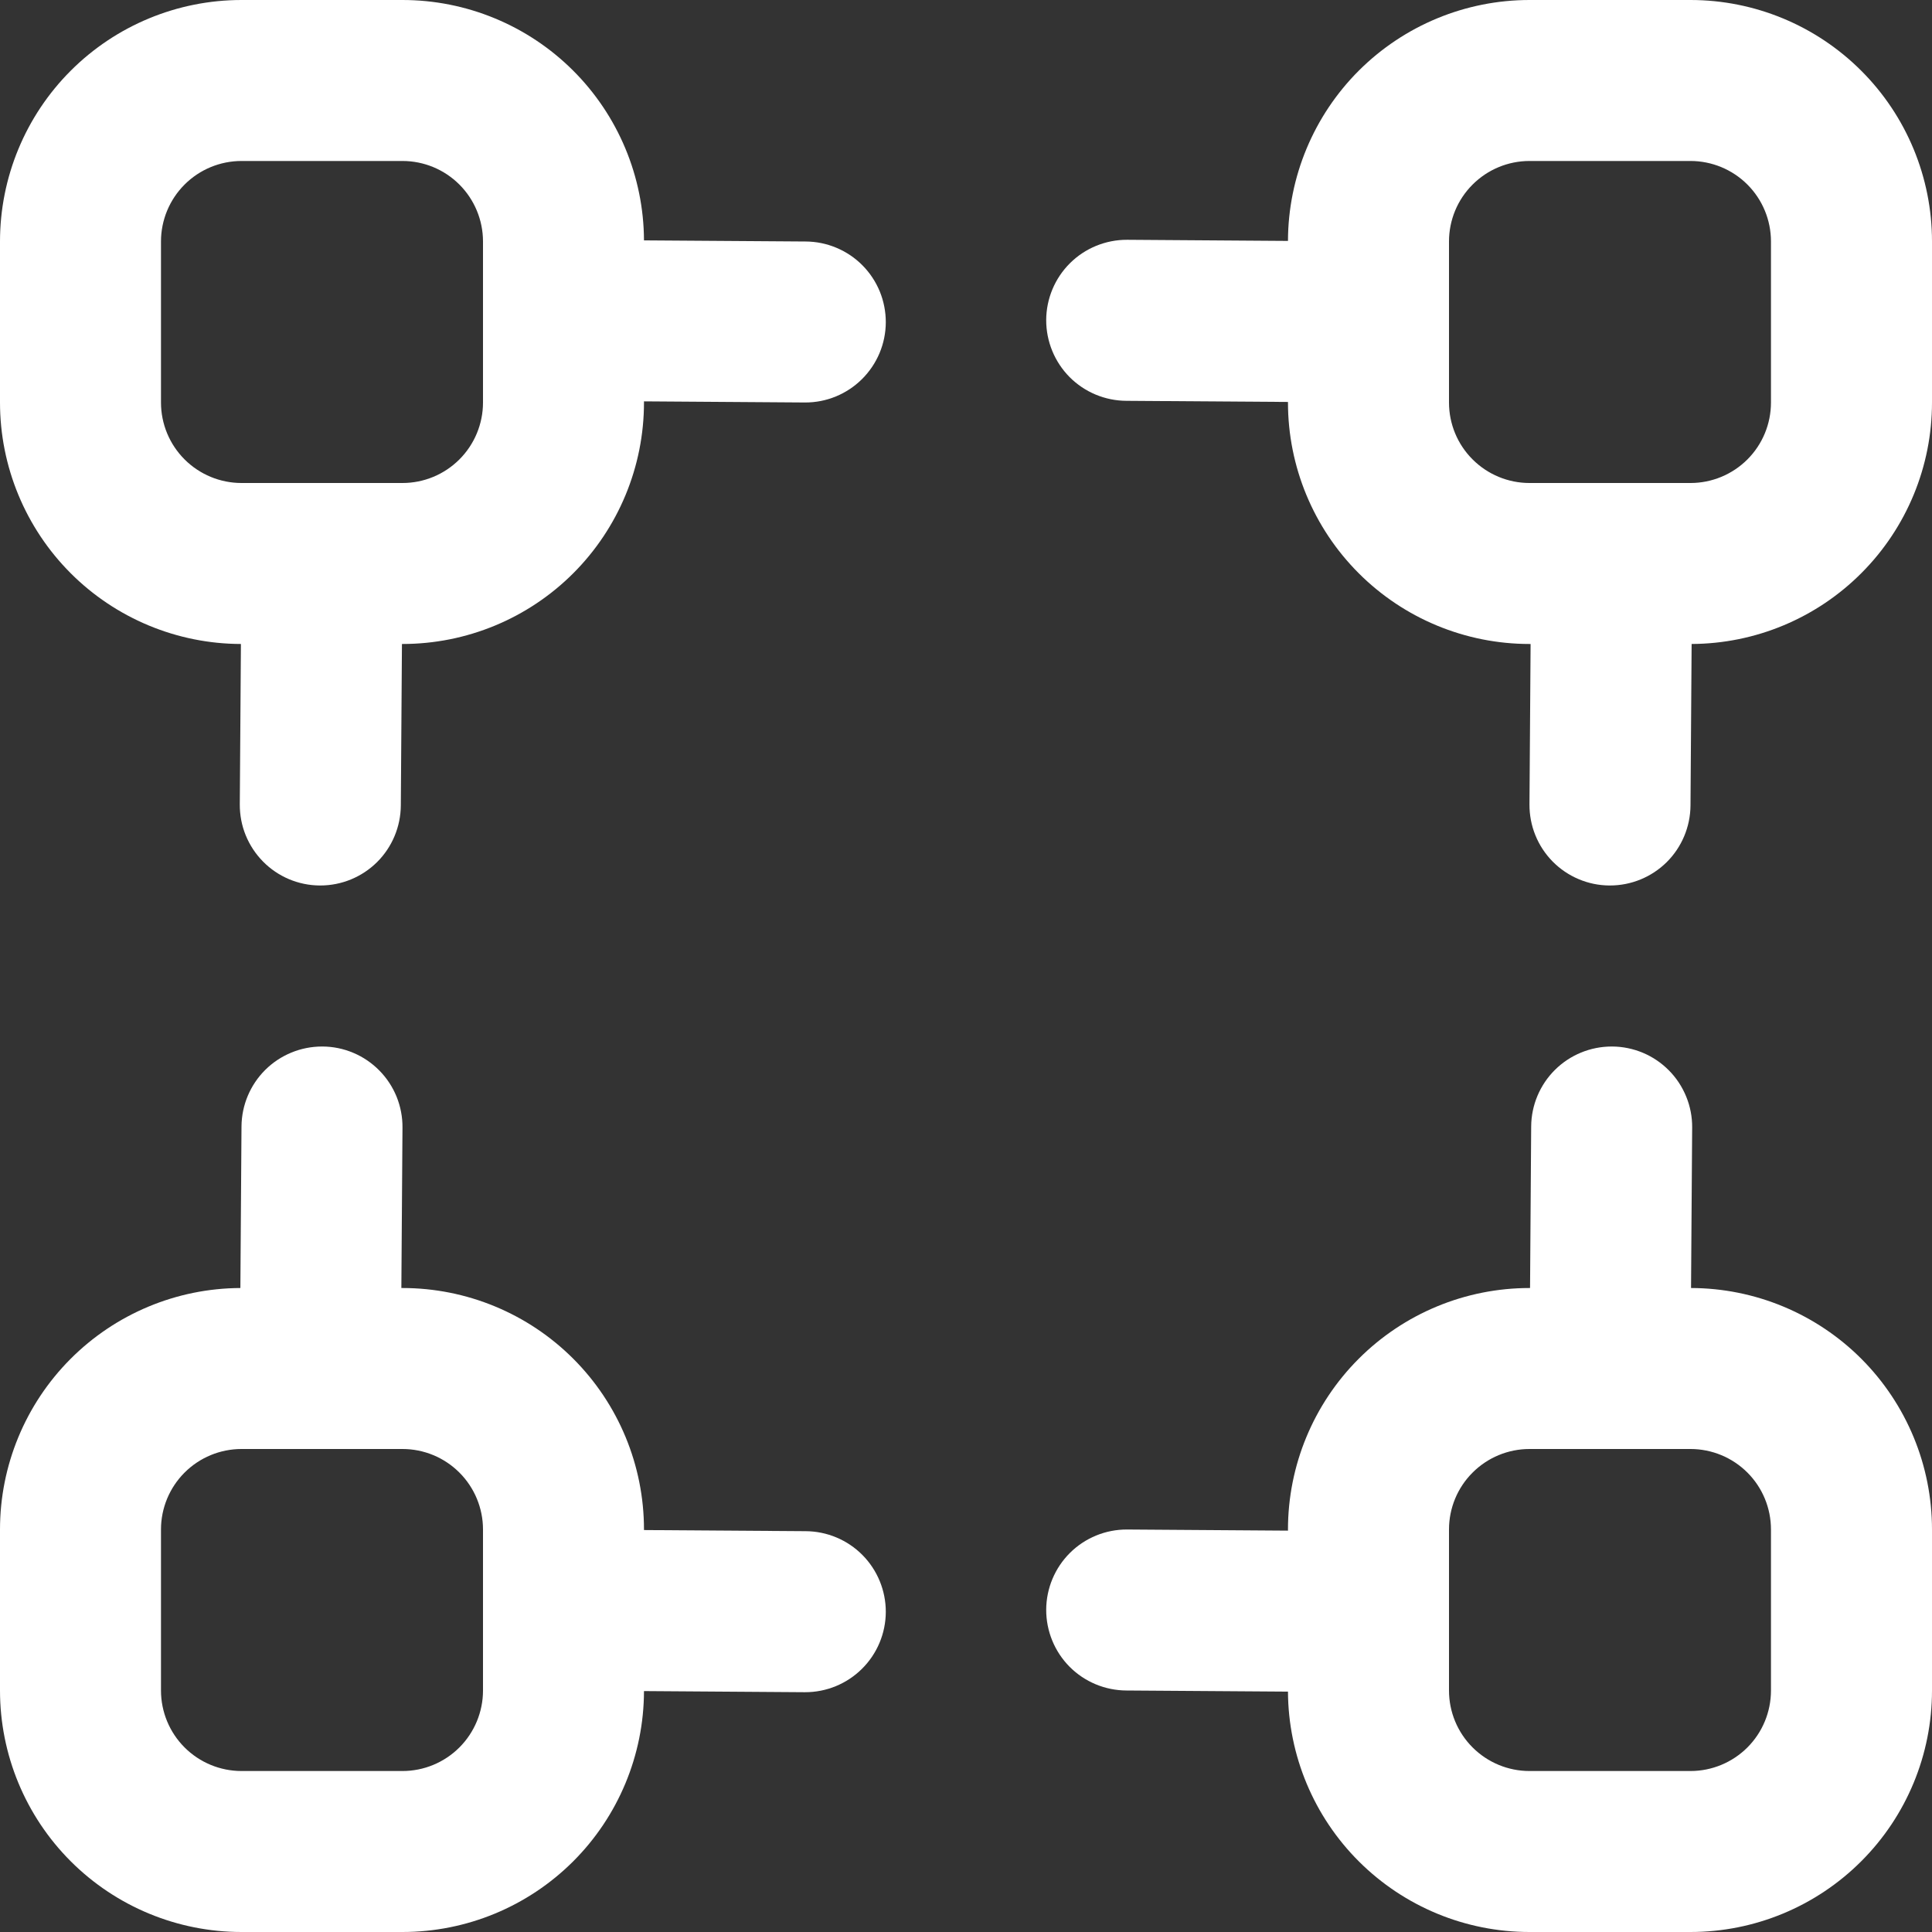 <svg width="43" height="43" viewBox="0 0 43 43" fill="none" xmlns="http://www.w3.org/2000/svg">
<rect x="0" y="0" width="43" height="43" fill="#333333" stroke="none"/>
<g clip-path="url(#clip0_2166_3319)">
<path d="M17.929 5.375L14.333 5.35C14.327 3.929 13.758 2.568 12.75 1.565C11.743 0.563 10.38 -1.54751e-05 8.958 3.19112e-10L5.375 3.19113e-10C3.949 3.19114e-10 2.582 0.566 1.574 1.574C0.566 2.582 0 3.949 0 5.375L0 8.958C-3.87471e-06 10.382 0.565 11.747 1.57 12.755C2.575 13.762 3.939 14.33 5.362 14.333L5.337 17.904C5.336 18.14 5.38 18.373 5.469 18.591C5.558 18.809 5.689 19.008 5.854 19.175C6.019 19.343 6.216 19.476 6.433 19.568C6.65 19.659 6.883 19.707 7.118 19.708H7.129C7.602 19.708 8.056 19.521 8.392 19.188C8.727 18.855 8.917 18.402 8.921 17.929L8.946 14.333H8.958C10.384 14.333 11.751 13.767 12.759 12.759C13.767 11.751 14.333 10.384 14.333 8.958V8.933L17.904 8.958H17.917C18.152 8.959 18.385 8.914 18.603 8.824C18.82 8.735 19.018 8.604 19.185 8.438C19.352 8.272 19.485 8.075 19.576 7.858C19.667 7.641 19.714 7.408 19.715 7.173C19.715 6.938 19.67 6.705 19.581 6.487C19.491 6.269 19.36 6.071 19.194 5.904C19.029 5.737 18.831 5.605 18.614 5.514C18.397 5.423 18.165 5.376 17.929 5.375ZM10.75 8.958C10.75 9.434 10.561 9.889 10.225 10.225C9.889 10.561 9.434 10.75 8.958 10.75H5.375C4.9 10.75 4.444 10.561 4.108 10.225C3.772 9.889 3.583 9.434 3.583 8.958V5.375C3.583 4.9 3.772 4.444 4.108 4.108C4.444 3.772 4.9 3.583 5.375 3.583H8.958C9.434 3.583 9.889 3.772 10.225 4.108C10.561 4.444 10.75 4.9 10.75 5.375V8.958Z" fill="white"/>
<path d="M37.625 0H34.041C32.618 -3.87471e-06 31.253 0.565 30.245 1.57C29.238 2.575 28.67 3.939 28.666 5.362L25.094 5.337H25.083C24.608 5.336 24.151 5.523 23.814 5.858C23.477 6.193 23.287 6.648 23.285 7.123C23.284 7.598 23.471 8.054 23.805 8.392C24.14 8.729 24.595 8.919 25.071 8.921L28.666 8.946V8.958C28.666 10.384 29.233 11.751 30.241 12.759C31.249 13.767 32.616 14.333 34.041 14.333H34.066L34.041 17.904C34.04 18.139 34.084 18.373 34.173 18.591C34.261 18.809 34.392 19.007 34.557 19.175C34.722 19.342 34.919 19.476 35.136 19.567C35.353 19.659 35.585 19.707 35.821 19.708H35.833C36.306 19.708 36.76 19.521 37.096 19.188C37.431 18.855 37.621 18.402 37.625 17.929L37.65 14.333C39.071 14.327 40.432 13.758 41.434 12.75C42.437 11.743 43 10.38 43 8.958V5.375C43 3.949 42.434 2.582 41.425 1.574C40.417 0.566 39.05 0 37.625 0ZM39.416 8.958C39.416 9.434 39.228 9.889 38.892 10.225C38.556 10.561 38.1 10.75 37.625 10.75H34.041C33.566 10.75 33.111 10.561 32.775 10.225C32.438 9.889 32.25 9.434 32.25 8.958V5.375C32.25 4.9 32.438 4.444 32.775 4.108C33.111 3.772 33.566 3.583 34.041 3.583H37.625C38.1 3.583 38.556 3.772 38.892 4.108C39.228 4.444 39.416 4.9 39.416 5.375V8.958Z" fill="white"/>
<path d="M37.637 28.667L37.662 25.094C37.664 24.859 37.619 24.626 37.53 24.408C37.441 24.19 37.311 23.991 37.145 23.824C36.98 23.657 36.783 23.523 36.566 23.432C36.349 23.341 36.117 23.293 35.882 23.292H35.871C35.398 23.292 34.944 23.479 34.608 23.812C34.273 24.145 34.082 24.598 34.079 25.071L34.054 28.667H34.041C32.616 28.667 31.249 29.233 30.241 30.241C29.233 31.249 28.666 32.616 28.666 34.042V34.067L25.096 34.042H25.083C24.608 34.04 24.151 34.227 23.814 34.562C23.477 34.897 23.287 35.352 23.285 35.827C23.284 36.302 23.471 36.759 23.805 37.096C24.14 37.433 24.595 37.623 25.071 37.625L28.666 37.65C28.673 39.071 29.242 40.432 30.25 41.435C31.257 42.437 32.62 43 34.041 43H37.625C39.05 43 40.417 42.434 41.425 41.426C42.434 40.418 43 39.051 43 37.625V34.042C43 32.618 42.435 31.253 41.43 30.245C40.425 29.238 39.061 28.67 37.637 28.667ZM39.416 37.625C39.416 38.1 39.228 38.556 38.892 38.892C38.556 39.228 38.1 39.417 37.625 39.417H34.041C33.566 39.417 33.111 39.228 32.775 38.892C32.438 38.556 32.25 38.1 32.25 37.625V34.042C32.25 33.566 32.438 33.111 32.775 32.775C33.111 32.439 33.566 32.25 34.041 32.25H37.625C38.1 32.25 38.556 32.439 38.892 32.775C39.228 33.111 39.416 33.566 39.416 34.042V37.625Z" fill="white"/>
<path d="M17.929 34.079L14.333 34.054V34.042C14.333 32.616 13.767 31.249 12.759 30.241C11.751 29.233 10.384 28.667 8.958 28.667H8.933L8.958 25.096C8.96 24.861 8.915 24.627 8.827 24.409C8.738 24.191 8.608 23.993 8.442 23.825C8.277 23.658 8.081 23.524 7.864 23.433C7.647 23.341 7.414 23.293 7.179 23.292H7.167C6.694 23.292 6.24 23.479 5.904 23.812C5.569 24.145 5.378 24.598 5.375 25.071L5.35 28.667C3.929 28.673 2.568 29.242 1.565 30.25C0.563 31.257 -1.54751e-05 32.62 3.19112e-10 34.042L3.19113e-10 37.625C3.19114e-10 39.051 0.566 40.418 1.574 41.426C2.582 42.434 3.949 43 5.375 43H8.958C10.382 43 11.747 42.435 12.755 41.43C13.762 40.425 14.33 39.061 14.333 37.638L17.906 37.663H17.917C18.392 37.664 18.848 37.477 19.185 37.142C19.523 36.807 19.713 36.352 19.715 35.877C19.716 35.402 19.529 34.946 19.194 34.608C18.859 34.271 18.404 34.081 17.929 34.079ZM10.75 37.625C10.75 38.1 10.561 38.556 10.225 38.892C9.889 39.228 9.434 39.417 8.958 39.417H5.375C4.9 39.417 4.444 39.228 4.108 38.892C3.772 38.556 3.583 38.1 3.583 37.625V34.042C3.583 33.566 3.772 33.111 4.108 32.775C4.444 32.439 4.9 32.25 5.375 32.25H8.958C9.434 32.25 9.889 32.439 10.225 32.775C10.561 33.111 10.75 33.566 10.75 34.042V37.625Z" fill="white"/>
</g>
<defs>
<clipPath id="clip0_2166_3319">
<rect width="43" height="43" fill="white"/>
</clipPath>
</defs>
</svg>
